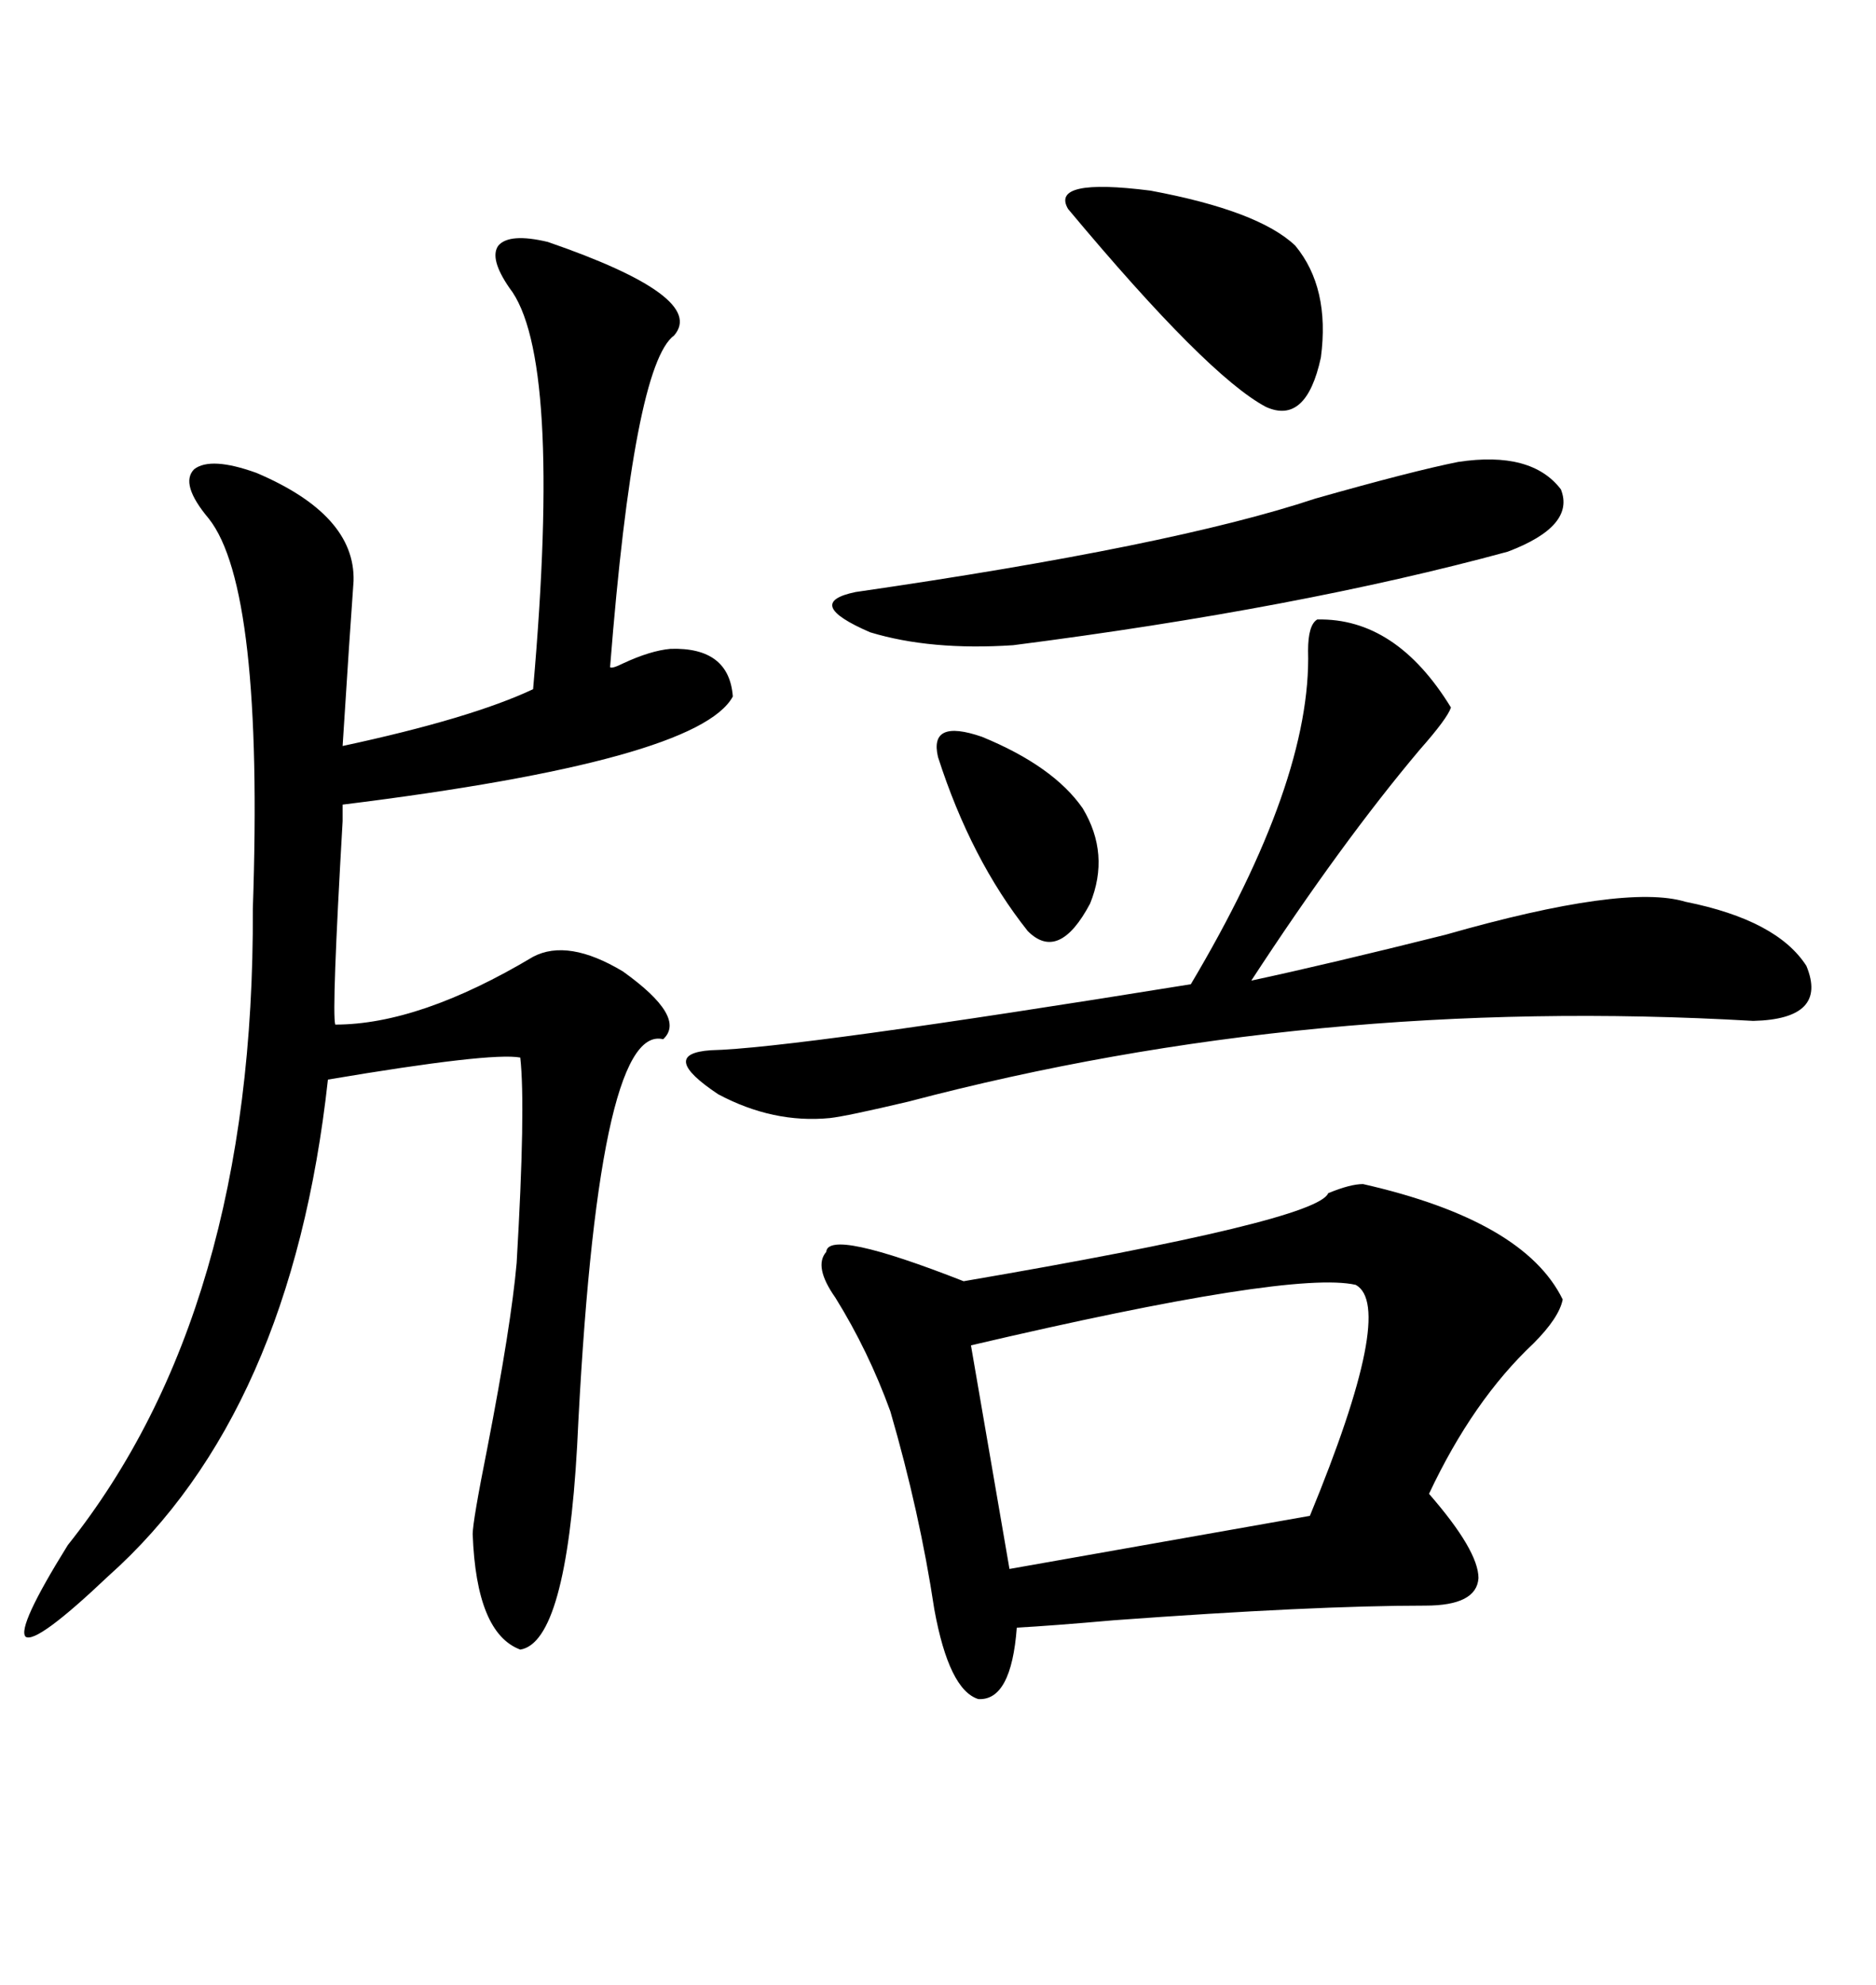 <svg xmlns="http://www.w3.org/2000/svg" xmlns:xlink="http://www.w3.org/1999/xlink" width="300" height="317.285"><path d="M87.60 38.67L87.60 38.67Q113.09 47.46 107.81 53.61L107.81 53.61Q101.37 58.30 97.56 106.64L97.56 106.64Q97.85 106.93 99.61 106.05L99.61 106.05Q104.00 104.00 107.23 103.71L107.23 103.71Q116.60 103.42 117.19 111.33L117.19 111.33Q111.62 121.58 54.79 128.61L54.79 128.61Q54.79 128.61 54.79 131.25L54.79 131.25Q53.03 161.72 53.61 163.77L53.61 163.77Q67.09 163.77 85.25 152.93L85.25 152.93Q90.82 150 99.61 155.27L99.61 155.27Q109.86 162.60 106.05 166.11L106.05 166.11Q95.51 163.48 92.29 231.15L92.29 231.15Q90.53 262.50 83.20 263.67L83.20 263.67Q76.17 261.04 75.59 245.21L75.59 245.21Q75.59 243.16 77.93 231.45L77.93 231.45Q81.74 211.82 82.62 201.86L82.62 201.86Q84.08 176.95 83.20 169.04L83.20 169.04Q78.52 168.16 52.44 172.56L52.44 172.56Q46.58 225.88 17.29 251.95L17.29 251.95Q5.86 262.79 4.10 261.62L4.10 261.62Q2.64 260.16 10.84 246.97L10.84 246.97Q40.72 209.47 40.43 145.31L40.43 145.31Q42.19 94.04 33.40 82.91L33.40 82.91Q28.71 77.34 31.05 75L31.05 75Q33.69 72.95 41.02 75.59L41.02 75.59Q56.84 82.32 56.54 92.87L56.54 92.87Q55.96 100.78 54.79 119.24L54.79 119.24Q75.29 114.84 85.25 110.16L85.25 110.16Q89.94 56.84 81.45 46.00L81.45 46.00Q78.22 41.31 79.69 39.26L79.69 39.26Q81.45 37.21 87.60 38.67ZM217.97 189.26L217.97 189.26Q243.75 195.12 249.90 207.71L249.90 207.71Q249.32 210.64 245.21 214.75L245.21 214.75Q235.55 223.83 228.52 238.77L228.52 238.77Q236.43 247.85 236.43 252.25L236.43 252.25Q236.13 256.64 227.93 256.64L227.93 256.64Q210.06 256.64 178.13 258.98L178.13 258.98Q168.16 259.86 162.60 260.16L162.60 260.16Q161.72 271.88 156.45 271.58L156.45 271.58Q151.76 270.12 149.41 257.23L149.41 257.23Q147.07 241.70 142.38 225.59L142.38 225.59Q138.87 215.92 133.59 207.42L133.59 207.42Q130.08 202.44 132.13 200.10L132.13 200.10Q132.42 196.29 154.10 204.79L154.10 204.79Q210.64 195.12 212.40 190.72L212.40 190.72Q215.92 189.26 217.97 189.26ZM210.64 99.02L210.64 99.02Q223.24 98.73 232.03 113.09L232.03 113.09Q231.45 114.84 227.05 119.82L227.05 119.82Q214.45 134.77 200.10 156.74L200.10 156.74Q212.40 154.10 231.15 149.41L231.15 149.41Q259.86 141.21 269.53 144.14L269.53 144.14Q284.18 147.07 288.87 154.39L288.87 154.39Q292.38 162.89 280.37 163.18L280.37 163.18Q209.77 159.08 145.31 176.07L145.31 176.07Q135.35 178.42 132.71 178.71L132.71 178.71Q123.63 179.59 114.84 174.90L114.84 174.90Q105.18 168.46 113.67 167.87L113.67 167.87Q126.86 167.58 190.43 157.32L190.43 157.32Q209.77 124.80 209.18 104.00L209.18 104.00Q209.18 99.90 210.64 99.02ZM216.80 205.37L216.80 205.37Q206.54 203.03 155.27 215.04L155.27 215.04L161.43 250.78L209.47 242.29Q223.24 208.89 216.80 205.37ZM233.20 73.83L233.20 73.83Q244.92 72.07 249.61 78.22L249.61 78.22Q251.95 84.08 241.11 88.18L241.11 88.18Q207.71 97.27 162.01 103.13L162.01 103.13Q148.83 104.00 139.16 101.07L139.16 101.07Q128.32 96.39 136.82 94.63L136.82 94.63Q187.50 87.30 210.35 79.69L210.35 79.69Q225.88 75.29 233.20 73.83ZM170.80 33.40L170.80 33.40Q167.87 28.42 183.98 30.47L183.98 30.47Q201.27 33.69 207.13 39.26L207.13 39.26Q212.70 46.00 211.23 57.13L211.23 57.13Q208.89 67.97 202.44 65.04L202.44 65.04Q193.07 60.06 170.80 33.40ZM150 121.00L150 121.00Q148.54 114.84 157.03 117.77L157.03 117.77Q168.46 122.46 173.14 129.20L173.14 129.20Q177.54 136.52 174.32 144.43L174.32 144.43Q169.34 153.81 164.36 148.83L164.36 148.83Q155.27 137.40 150 121.00Z"/></svg>
